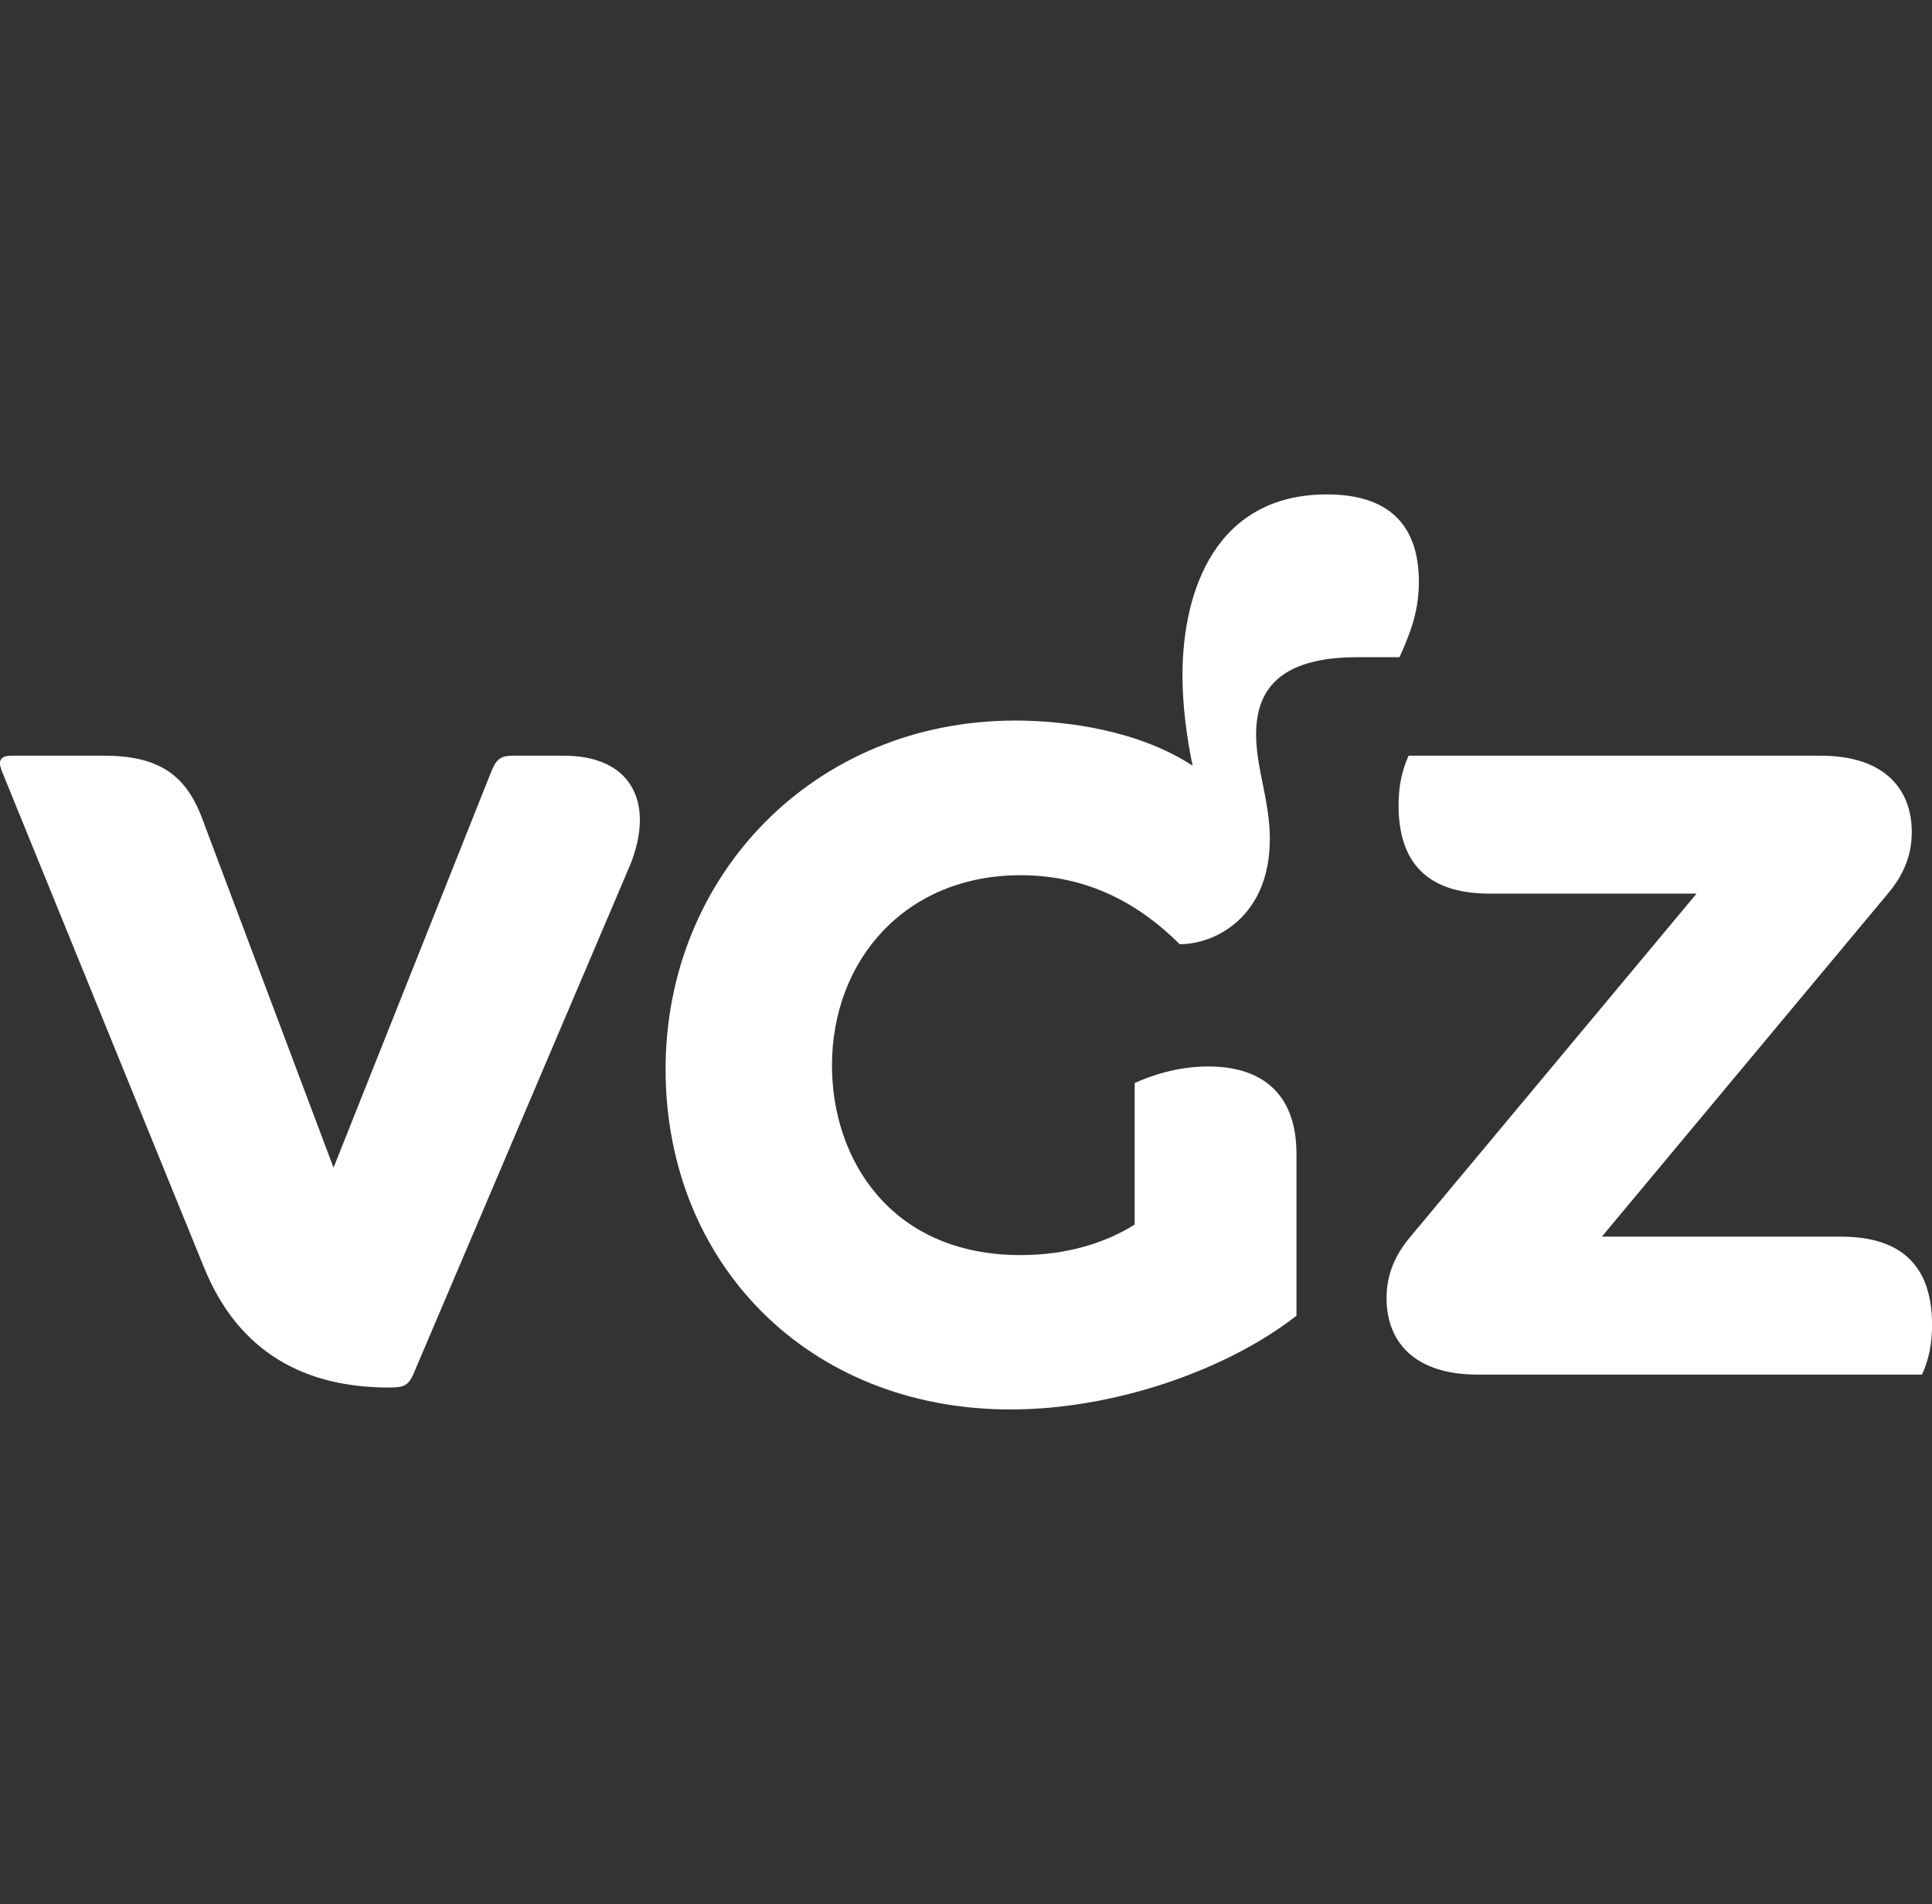 <svg xmlns="http://www.w3.org/2000/svg" id="Laag_1" data-name="Laag 1" viewBox="0 0 387.57 382"><rect x="0" y="0" width="387.57" height="382" fill="#333333" stroke="none"/><defs><style>      .cls-1 {        fill: none;      }      .cls-2 {        fill: #fff;      }    </style></defs><g><path class="cls-2" d="M385.54,275.78h-89.12c-12.73,0-18.27-6.64-18.27-15.32,0-4.98,1.85-8.85,4.8-12.36l57.39-68.82h-41.52c-12.73,0-18.26-6.47-18.26-17.71,0-3.5.56-6.83,2.02-9.96h82.66c12.72,0,18.27,6.63,18.27,15.31,0,4.97-1.84,8.85-4.79,12.36l-57.38,68.82h47.97c12.73,0,18.27,6.46,18.27,17.72,0,3.51-.56,6.83-2.02,9.96"></path><path class="cls-2" d="M254.73,168.39c0,15.31-10.7,21.04-18.08,21.04-7.94-7.94-18.27-13.84-31.92-13.84-23.06,0-37.83,16.98-37.83,38.19,0,18.82,11.82,38.02,37.83,38.02,9.22,0,16.98-2.41,22.89-6.12v-28.4c3.68-1.66,8.85-3.32,14.75-3.32,11.99,0,17.71,6.63,17.71,17.53v32.47c-13.65,10.69-36.16,18.81-57.38,18.81-40.58,0-69.18-29.34-69.18-68.27s29.89-69.94,70.12-69.94c10.51,0,24.89,2.04,35.6,9.05-1.11-5.36-2.03-11.81-2.03-18.08,0-17.54,7.01-36.34,28.97-36.34,13.65,0,18.45,7.38,18.45,17.52,0,5.36-1.29,9.41-3.88,15.14h-8.48c-15.87,0-20.29,6.83-20.29,15.5,0,6.83,2.76,13.29,2.76,21.03"></path><path class="cls-2" d="M126.32,173.75l-43.36,101.85c-1.1,2.59-2.22,2.77-4.98,2.77-16.61,0-30.09-6.85-37.09-24.18L.31,154.55c-.74-2.02-.18-2.94,2.02-2.94h18.45c10.9,0,16.42,3.68,19.75,12.53l26.38,70.12,31.74-79.71c.92-2.21,1.84-2.94,4.24-2.94h10.16c10.33,0,15.31,5.35,15.31,12.91,0,2.96-.75,6.09-2.03,9.23"></path></g><rect class="cls-1" x="0" y="0" width="387.57" height="382"></rect></svg>